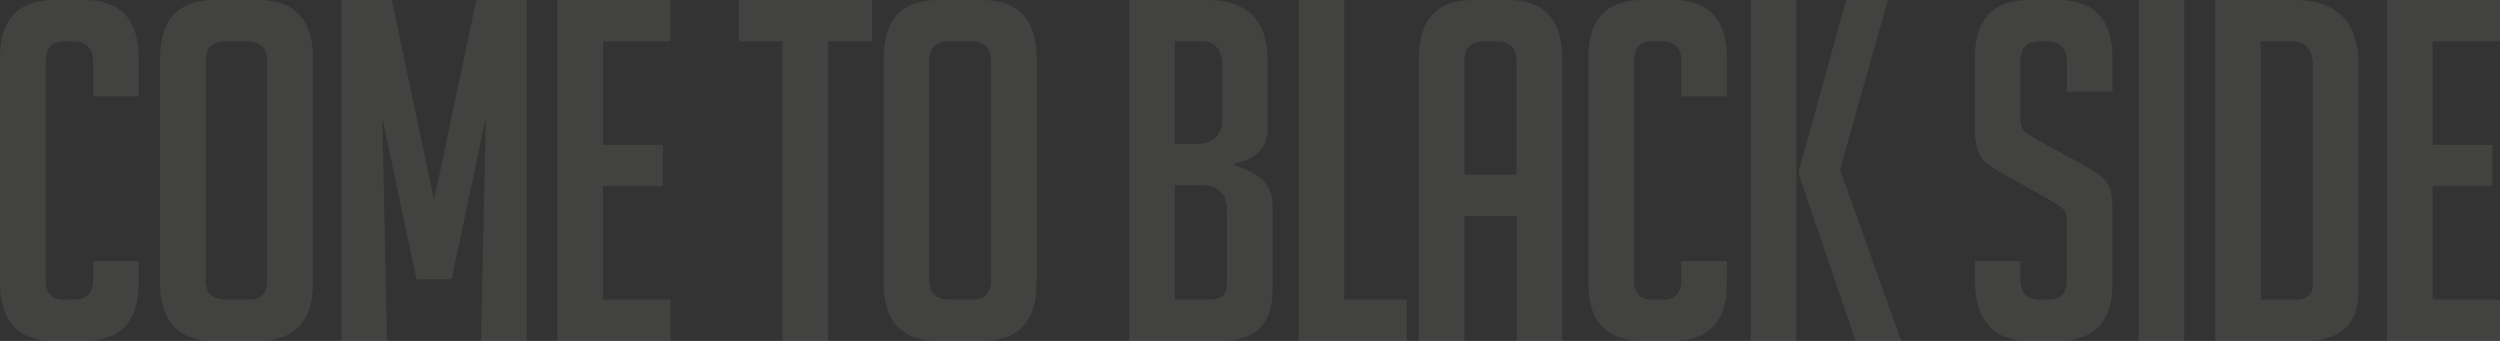 <?xml version="1.0" encoding="UTF-8"?>
<svg id="Layer_2" data-name="Layer 2" xmlns="http://www.w3.org/2000/svg" viewBox="0 0 757.02 103.24">
  <rect x="0" y="0" width="757.02" height="103.24" fill="#333333" stroke="none"/>
  <defs>
    <style>
      .cls-1 {
        opacity: .08;
      }

      .cls-2 {
        fill: #f8f6d4;
      }
    </style>
  </defs>
  <g id="Layer_1-2" data-name="Layer 1">
    <g class="cls-1">
      <g>
        <path class="cls-2" d="M41.99,79.08v6.61c0,11.7-5.51,17.54-16.54,17.54h-8.91c-11.02,0-16.54-5.85-16.54-17.54V17.54C0,5.85,5.51,0,16.54,0h8.91c11.02,0,16.54,5.85,16.54,17.54v11.65h-13.8v-10.64c0-4.03-2.06-6.04-6.18-6.04h-2.73c-3.64,0-5.46,2.01-5.46,6.04V84.69c0,4.03,1.82,6.04,5.46,6.04h3.45c3.64,0,5.46-2.01,5.46-6.04v-5.61h13.8Z"/>
        <path class="cls-2" d="M65.13,103.24c-11.12,0-16.68-5.85-16.68-17.54V17.69C48.46,5.9,53.97,0,64.99,0h13.23c11.02,0,16.54,5.9,16.54,17.69V85.7c0,11.7-5.56,17.54-16.68,17.54h-12.94Zm3.31-12.51h7.05c3.64,0,5.46-2.01,5.46-6.04V18.55c0-4.03-2.06-6.04-6.18-6.04h-6.47c-4.03,0-6.04,2.01-6.04,6.04V84.69c0,4.03,2.06,6.04,6.18,6.04Z"/>
        <path class="cls-2" d="M131.42,60.68L144.22,0h15.24V103.24h-13.8l1.44-67.58-10.35,48.89h-10.64l-10.35-48.89,1.44,67.58h-13.8V0h15.24l12.8,60.68Z"/>
        <path class="cls-2" d="M168.8,103.24V0h34.22V12.51h-20.42v31.35h18.12v12.51h-18.12v34.36h20.42v12.51h-34.22Z"/>
        <path class="cls-2" d="M250.76,12.51V103.24h-13.8V12.51h-13.23V0h40.26V12.51h-13.23Z"/>
        <path class="cls-2" d="M284.26,103.24c-11.12,0-16.68-5.85-16.68-17.54V17.69c0-11.79,5.51-17.69,16.54-17.69h13.23c11.02,0,16.54,5.9,16.54,17.69V85.7c0,11.7-5.56,17.54-16.68,17.54h-12.94Zm3.31-12.51h7.05c3.64,0,5.46-2.01,5.46-6.04V18.55c0-4.03-2.06-6.04-6.18-6.04h-6.47c-4.03,0-6.04,2.01-6.04,6.04V84.69c0,4.03,2.06,6.04,6.18,6.04Z"/>
        <path class="cls-2" d="M373.98,50.18c7.57,2.11,11.36,6.04,11.36,11.79v25.88c0,10.26-5.23,15.38-15.67,15.38h-27.75V0h23.58c12.27,0,18.4,6.23,18.4,18.69v19.84c0,5.94-3.31,9.59-9.92,10.93v.72Zm-18.26-6.61h6.47c5.27,0,7.91-2.49,7.91-7.48V19.99c0-4.98-2.06-7.48-6.18-7.48h-8.2v31.06Zm0,47.16h10.35c3.64,0,5.46-1.48,5.46-4.46v-22.86c0-4.89-2.73-7.33-8.2-7.33h-7.62v34.65Z"/>
        <path class="cls-2" d="M426.03,103.24h-32.78V0h13.8V90.73h18.98v12.51Z"/>
        <path class="cls-2" d="M443.43,103.24h-13.8V17.69c0-11.79,5.51-17.69,16.54-17.69h10.35c11.02,0,16.54,5.9,16.54,17.69V103.24h-13.8v-37.82h-15.82v37.82Zm15.82-50.32V18.55c0-4.03-2.01-6.04-6.04-6.04h-3.74c-4.03,0-6.04,2.01-6.04,6.04V52.91h15.82Z"/>
        <path class="cls-2" d="M522.94,79.08v6.61c0,11.7-5.51,17.54-16.54,17.54h-8.91c-11.02,0-16.54-5.85-16.54-17.54V17.54c0-11.69,5.51-17.54,16.54-17.54h8.91c11.02,0,16.54,5.85,16.54,17.54v11.65h-13.8v-10.64c0-4.03-2.06-6.04-6.18-6.04h-2.73c-3.64,0-5.46,2.01-5.46,6.04V84.69c0,4.03,1.82,6.04,5.46,6.04h3.45c3.64,0,5.46-2.01,5.46-6.04v-5.61h13.8Z"/>
        <path class="cls-2" d="M543.94,103.24h-13.8V0h13.8V103.24Zm31.78,0h-13.8l-17.25-50.47v-.86L559.03,0h12.65l-14.52,51.33,18.55,51.91Z"/>
        <path class="cls-2" d="M625.89,27.75v-9.06c0-4.12-2.01-6.18-6.04-6.18h-2.16c-3.93,0-5.9,2.06-5.9,6.18v17.11c0,1.92,.38,3.21,1.15,3.88,.77,.67,2.01,1.53,3.74,2.59l13.08,7.05c2.88,1.63,4.91,2.9,6.11,3.81,1.2,.91,2.13,2.01,2.8,3.31,.67,1.29,1.01,3.76,1.01,7.4v22c0,11.6-5.56,17.4-16.68,17.4h-8.48c-11.02,0-16.54-6.33-16.54-18.98v-5.18h13.8v5.61c0,4.03,2.06,6.04,6.18,6.04h2.44c3.64,0,5.46-2.01,5.46-6.04v-17.54c0-1.92-.38-3.21-1.15-3.88-.77-.67-2.01-1.53-3.74-2.59l-13.08-7.33c-2.88-1.53-4.96-2.83-6.25-3.88-1.29-1.05-2.23-2.42-2.8-4.1-.58-1.68-.86-3.86-.86-6.54V17.69c0-11.79,5.51-17.69,16.54-17.69h8.63c11.02,0,16.54,5.9,16.54,17.69v10.06h-13.8Z"/>
        <path class="cls-2" d="M647.6,103.24V0h13.8V103.24h-13.8Z"/>
        <path class="cls-2" d="M670.75,103.24V0h24.01c12.94,0,19.41,6.61,19.41,19.84V88.28c0,9.97-5.51,14.95-16.54,14.95h-26.89Zm13.8-12.51h10.35c3.64,0,5.46-1.53,5.46-4.6V19.99c0-4.98-2.06-7.48-6.18-7.48h-9.63V90.73Z"/>
        <path class="cls-2" d="M722.8,103.24V0h34.22V12.51h-20.42v31.35h18.12v12.51h-18.12v34.36h20.42v12.51h-34.22Z"/>
      </g>
    </g>
  </g>
</svg>
